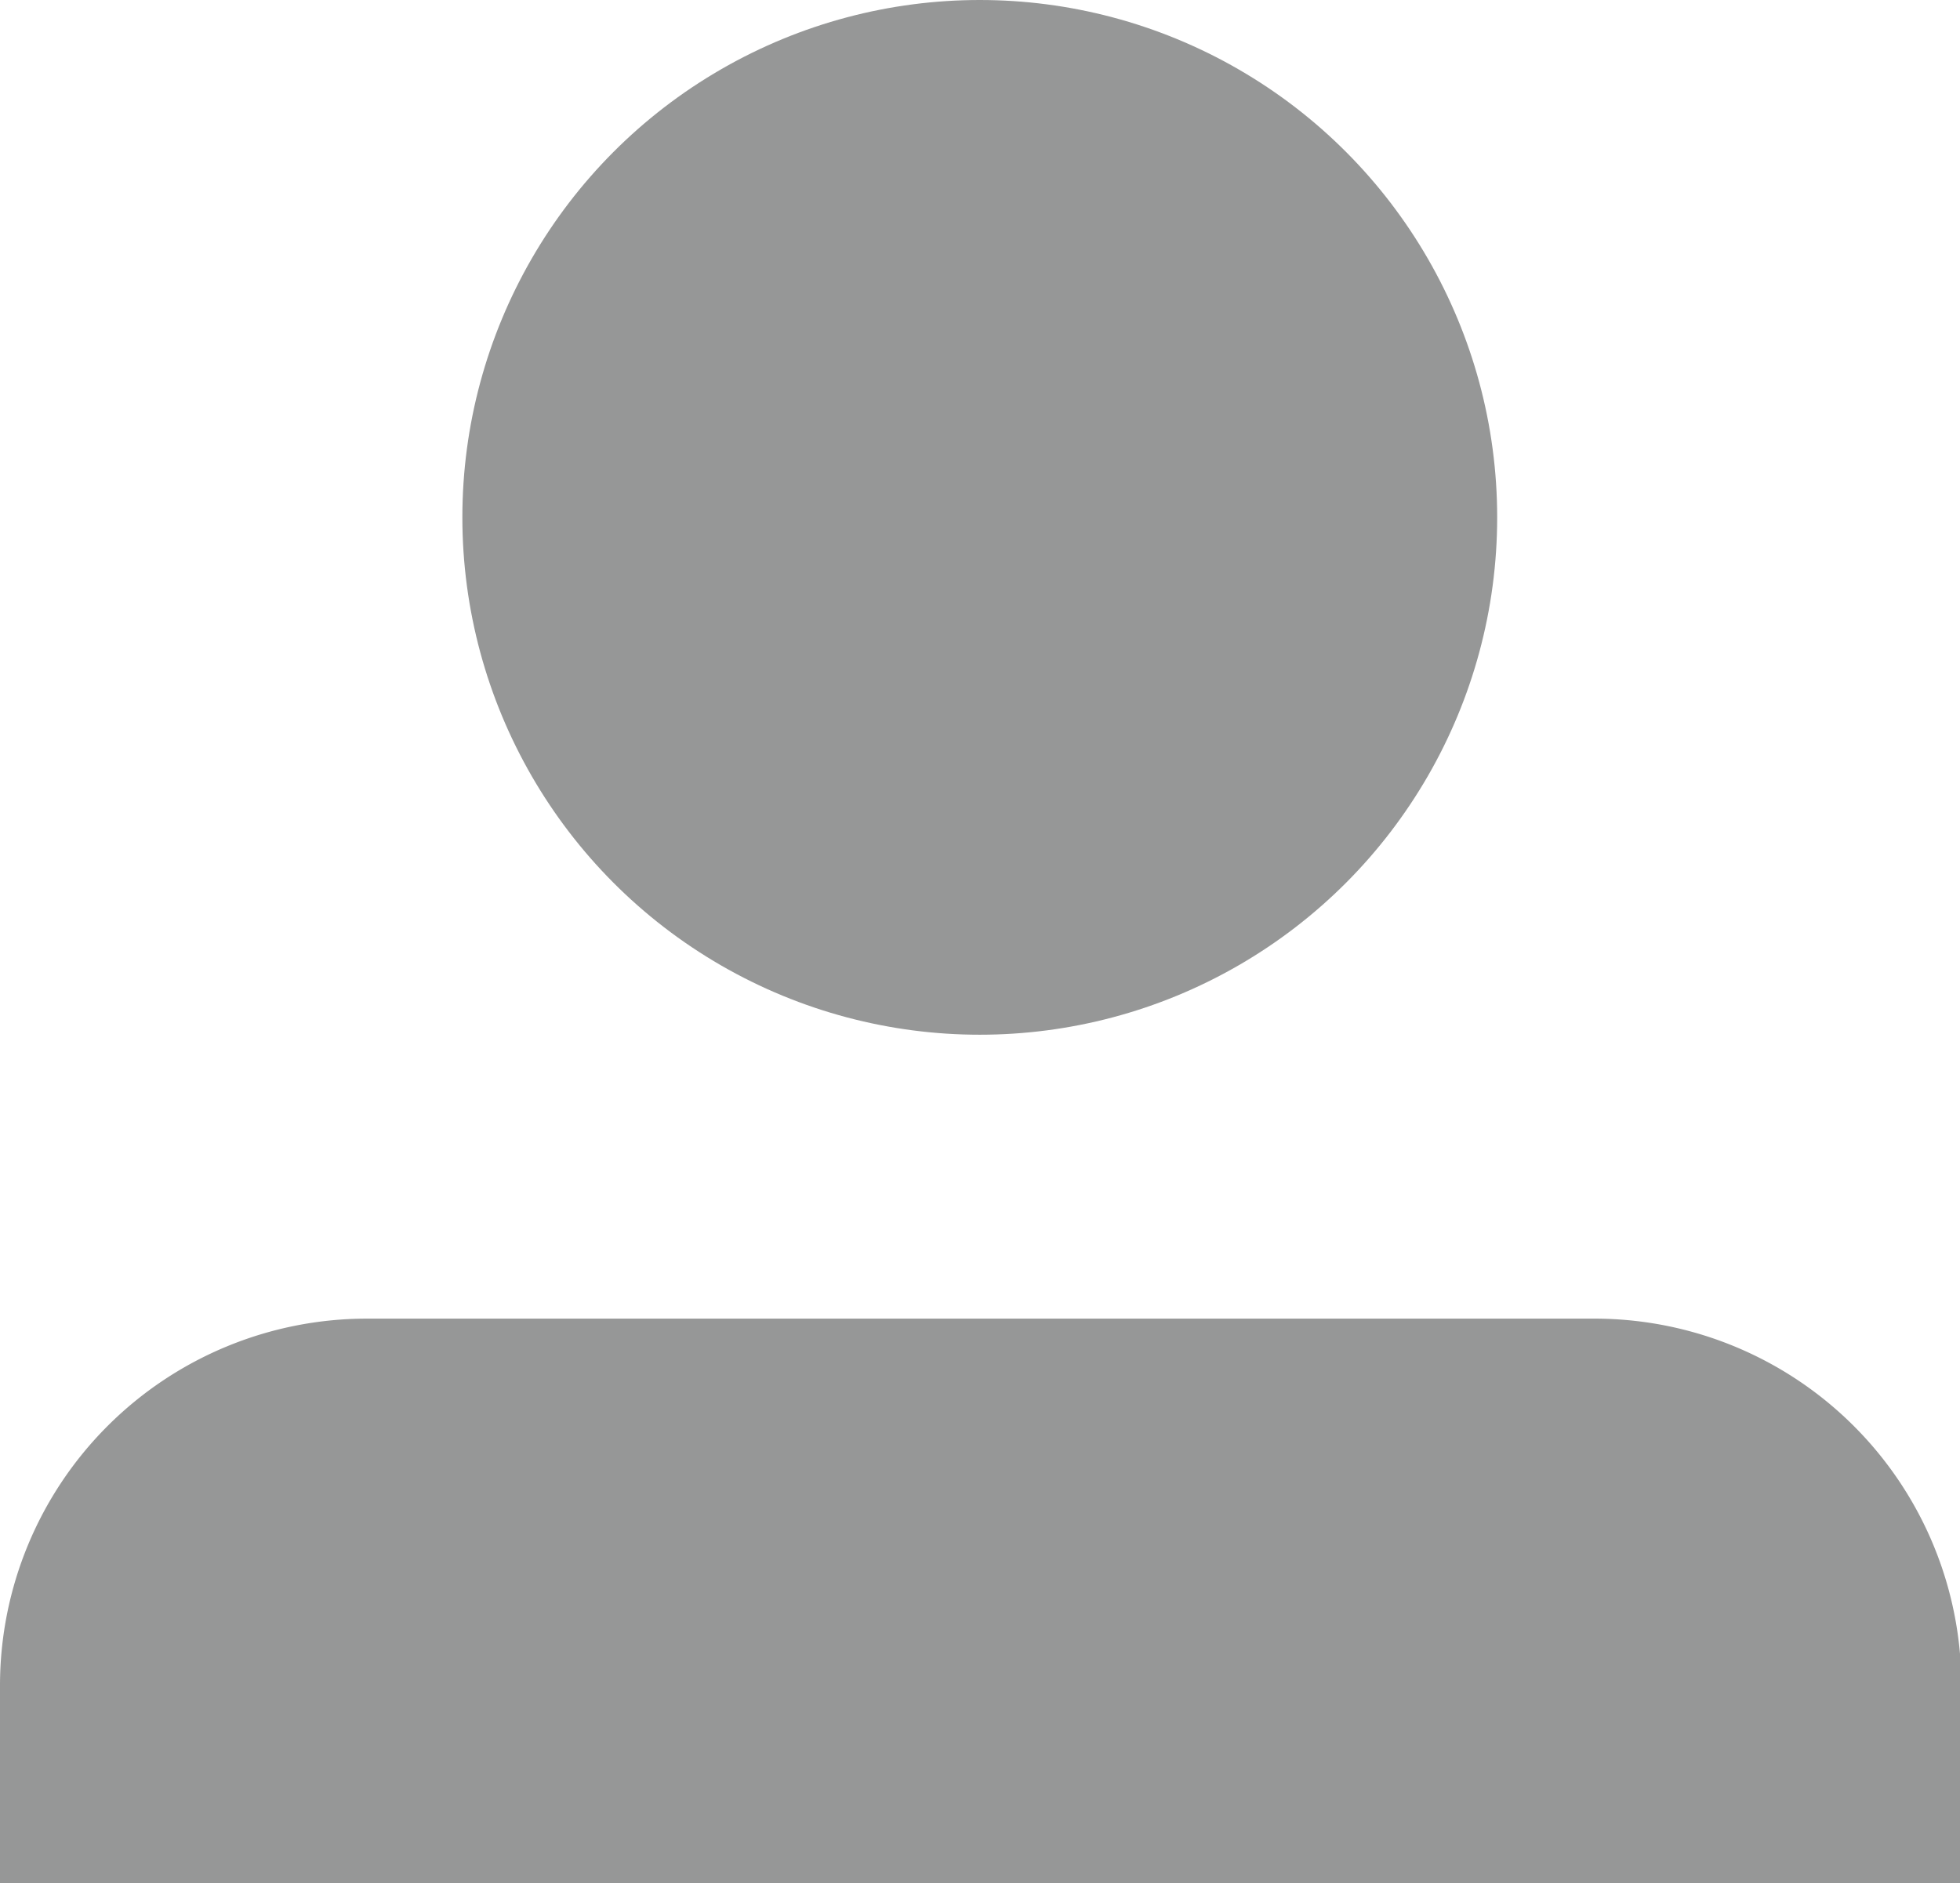 <svg id="Calque_1" data-name="Calque 1" xmlns="http://www.w3.org/2000/svg" viewBox="0 0 42.73 41.06"><defs><style>.cls-1{fill:#969797;}</style></defs><g id="Groupe_2257" data-name="Groupe 2257"><g id="Groupe_2256" data-name="Groupe 2256"><circle id="Ellipse_125" data-name="Ellipse 125" class="cls-1" cx="21.36" cy="11.28" r="11.28"/><path id="Tracé_594" data-name="Tracé 594" class="cls-1" d="M0,36.75H0a8,8,0,0,1,8-8H34.76a8,8,0,0,1,8,8h0v4.31H0Z" transform="translate(0 0)"/></g></g></svg>